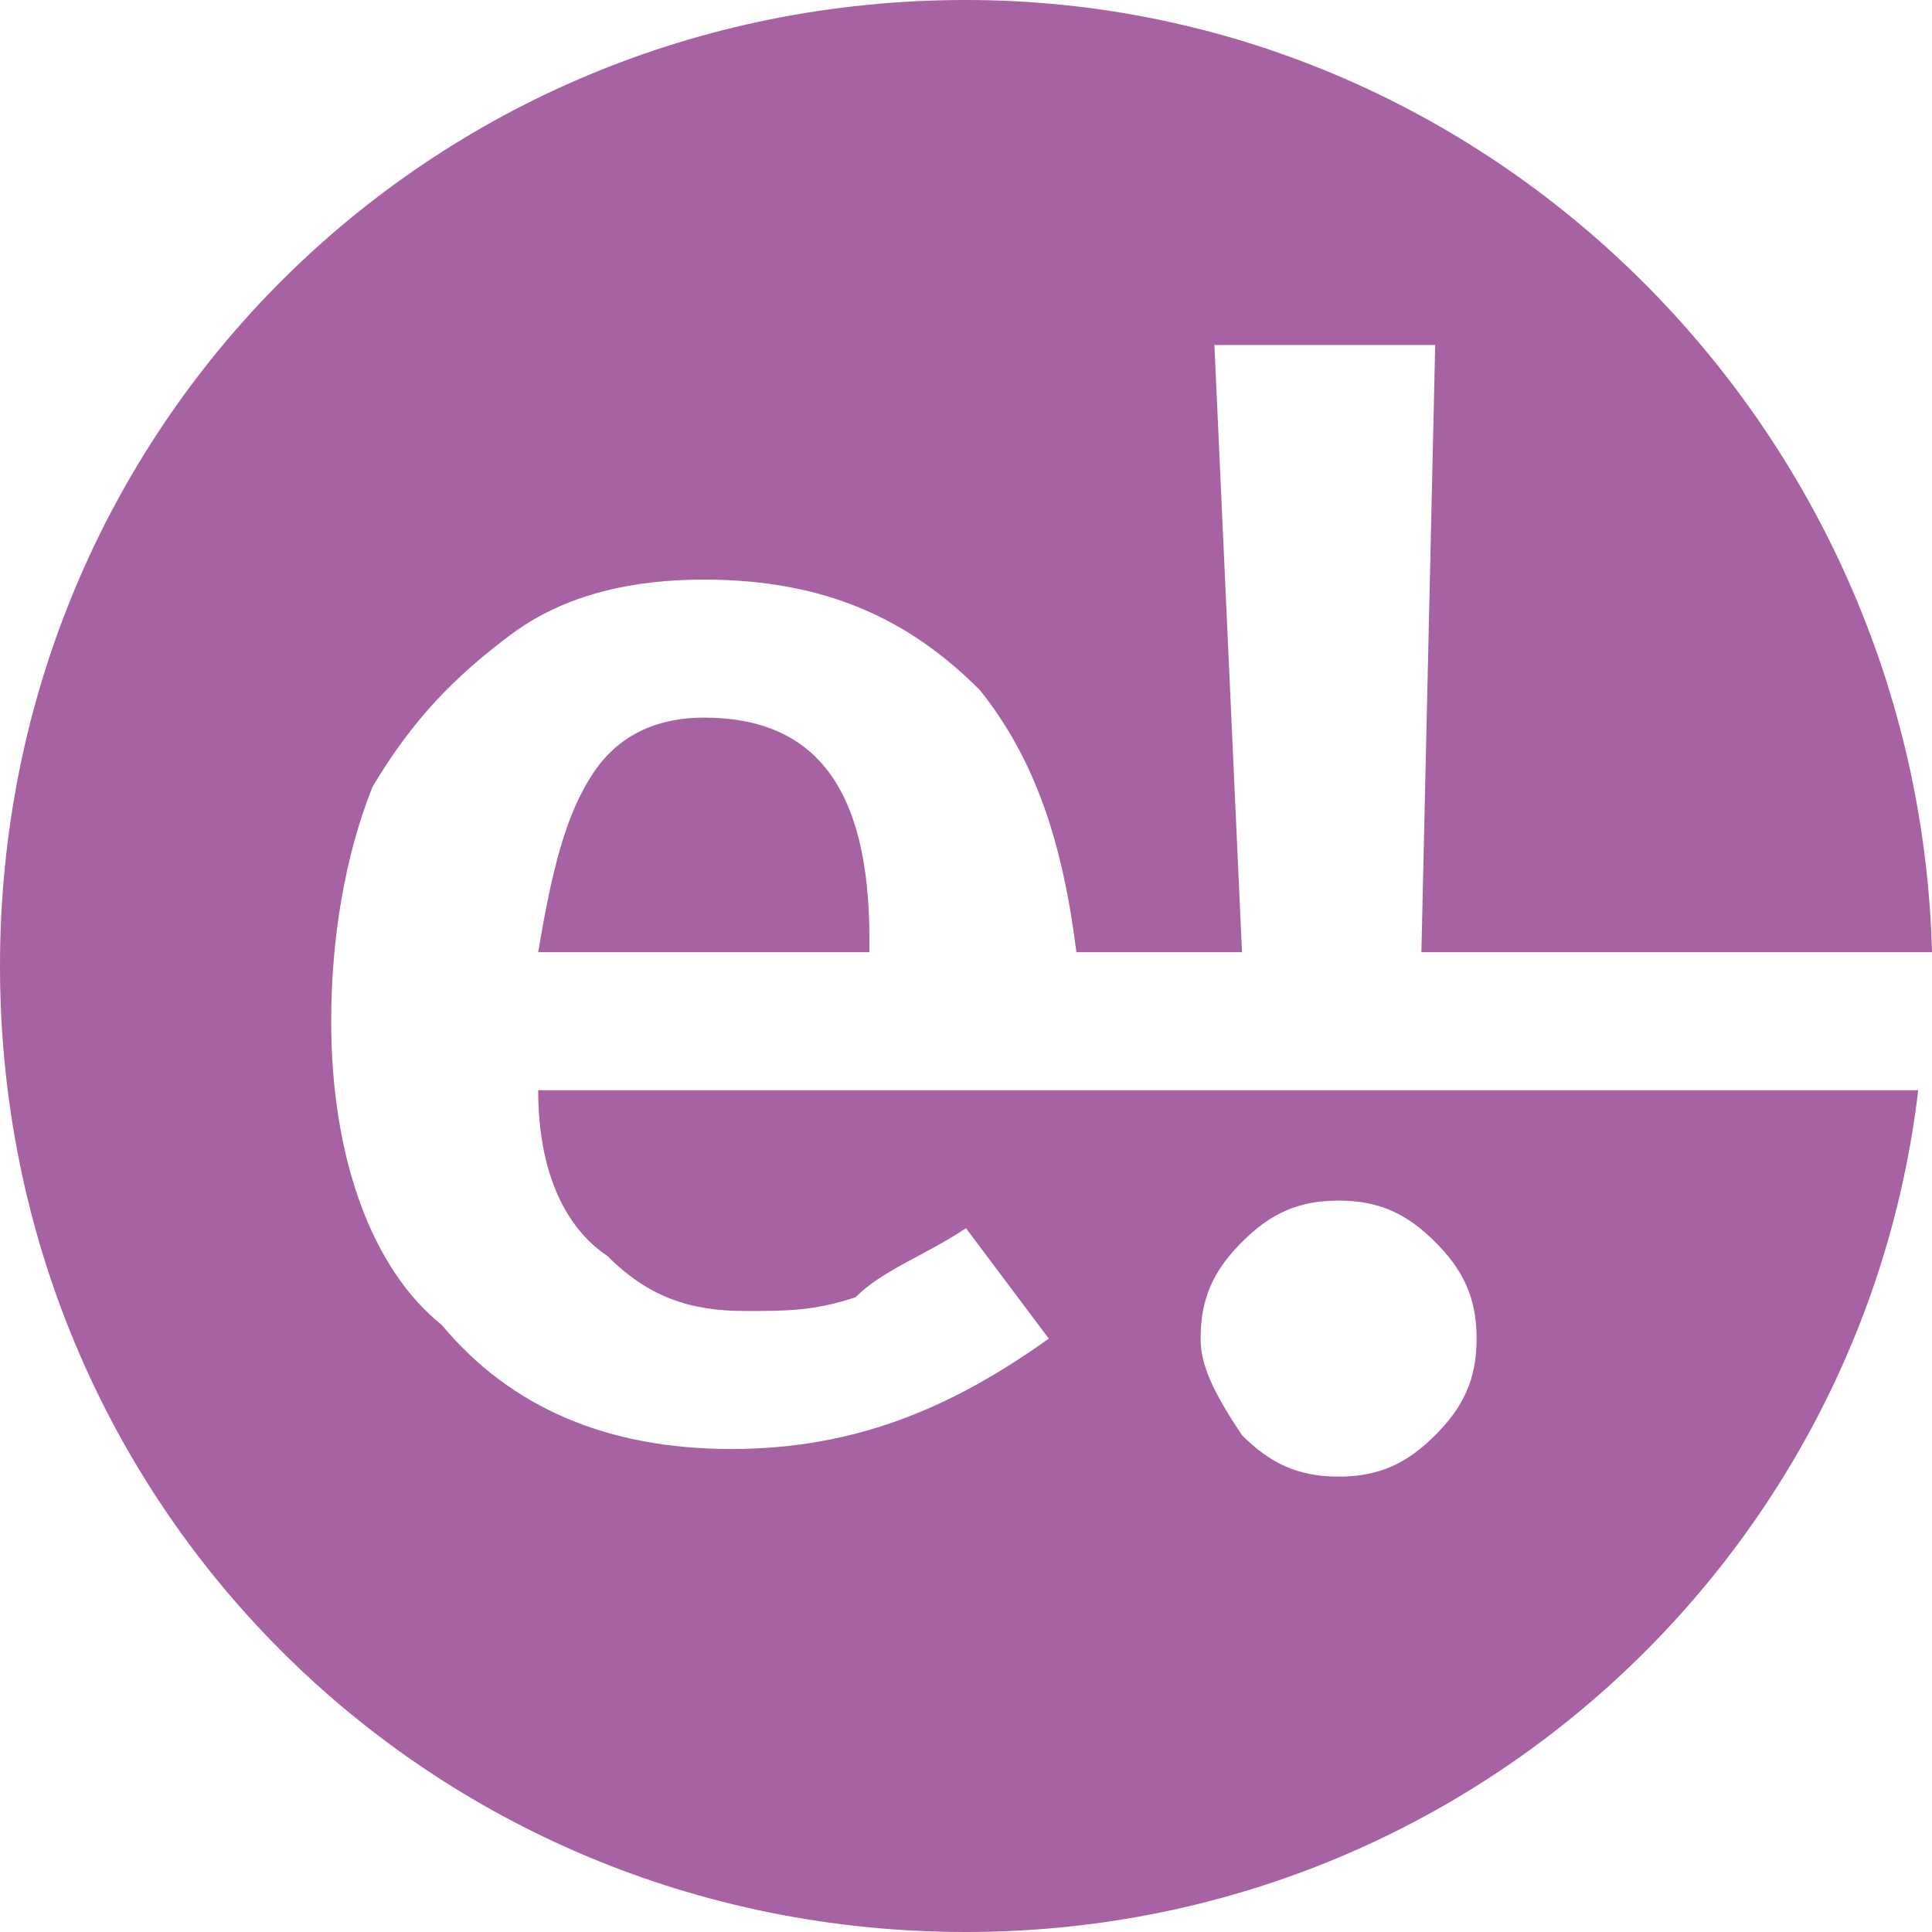<?xml version="1.0" encoding="utf-8"?>
<!-- Generator: Adobe Illustrator 25.2.3, SVG Export Plug-In . SVG Version: 6.00 Build 0)  -->
<svg version="1.1" id="Ebene_1" xmlns="http://www.w3.org/2000/svg" xmlns:xlink="http://www.w3.org/1999/xlink" x="0px" y="0px"
	 width="14px" height="14px" viewBox="0 0 14 14" style="enable-background:new 0 0 14 14;" xml:space="preserve">
<style type="text/css">
	.st0{fill:#A762A3;}
</style>
<path class="st0" d="M8.7,9.7C8.7,9.4,8.8,9.2,9,9c0.2-0.2,0.4-0.3,0.7-0.3c0.3,0,0.5,0.1,0.7,0.3c0.2,0.2,0.3,0.4,0.3,0.7
	c0,0.3-0.1,0.5-0.3,0.7c-0.2,0.2-0.4,0.3-0.7,0.3c-0.3,0-0.5-0.1-0.7-0.3C8.8,10.1,8.7,9.9,8.7,9.7 M14,6.9C13.9,3.1,10.8,0,7,0
	C3.1,0,0,3.1,0,7c0,3.9,3.1,7,7,7c3.6,0,6.5-2.7,6.9-6.1h-10c0,0.6,0.2,1,0.5,1.2c0.3,0.3,0.6,0.4,1,0.4c0.3,0,0.5,0,0.8-0.1
	C6.4,9.2,6.7,9.1,7,8.9l0.6,0.8c-0.7,0.5-1.4,0.8-2.3,0.8c-0.9,0-1.6-0.3-2.1-0.9C2.7,9.2,2.4,8.4,2.4,7.4c0-0.6,0.1-1.2,0.3-1.7
	C3,5.2,3.3,4.9,3.7,4.6c0.4-0.3,0.9-0.4,1.4-0.4c0.9,0,1.5,0.3,2,0.8c0.4,0.5,0.6,1.1,0.7,1.9H9L8.8,2.5h1.6l-0.1,4.4H14z M4.3,5.6
	C4.1,5.9,4,6.3,3.9,6.9h2.4V6.8c0-1.1-0.4-1.6-1.2-1.6C4.8,5.2,4.5,5.3,4.3,5.6"/>
</svg>
